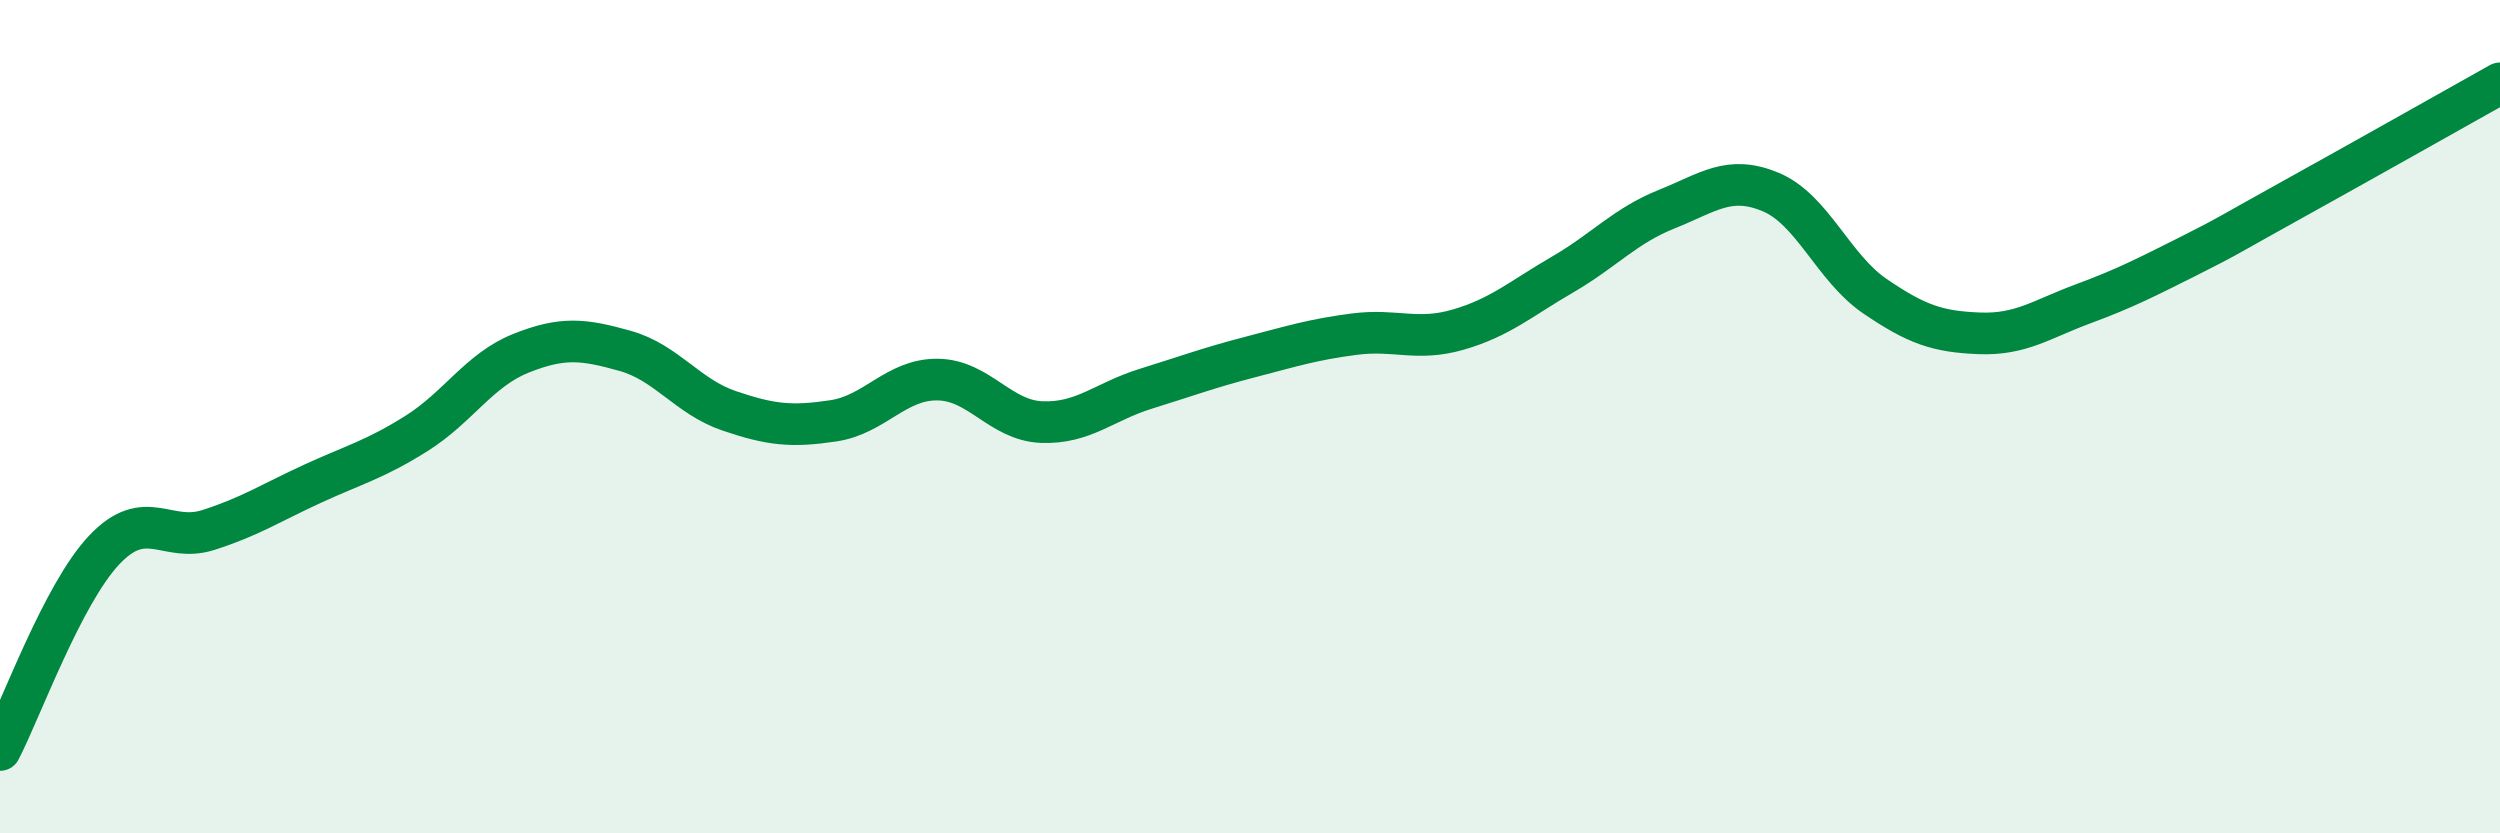 
    <svg width="60" height="20" viewBox="0 0 60 20" xmlns="http://www.w3.org/2000/svg">
      <path
        d="M 0,18 C 0.5,17.04 1.5,14.26 2.5,13.2 C 3.5,12.14 4,13.04 5,12.72 C 6,12.4 6.5,12.07 7.5,11.61 C 8.5,11.15 9,11.03 10,10.4 C 11,9.77 11.5,8.88 12.5,8.48 C 13.5,8.08 14,8.14 15,8.42 C 16,8.7 16.5,9.52 17.5,9.86 C 18.5,10.2 19,10.25 20,10.1 C 21,9.95 21.5,9.1 22.5,9.11 C 23.5,9.12 24,10.09 25,10.13 C 26,10.17 26.5,9.64 27.5,9.33 C 28.5,9.02 29,8.83 30,8.57 C 31,8.31 31.5,8.15 32.5,8.02 C 33.5,7.89 34,8.2 35,7.91 C 36,7.62 36.5,7.17 37.5,6.59 C 38.5,6.01 39,5.42 40,5.02 C 41,4.62 41.5,4.19 42.5,4.61 C 43.5,5.03 44,6.43 45,7.11 C 46,7.79 46.5,7.96 47.5,8 C 48.5,8.04 49,7.66 50,7.29 C 51,6.92 51.5,6.66 52.5,6.16 C 53.5,5.66 53.5,5.63 55,4.8 C 56.5,3.97 59,2.56 60,2L60 20L0 20Z"
        fill="#008740"
        opacity="0.1"
        stroke-linecap="round"
        stroke-linejoin="round"
      />
      <path
        d="M 0,18 C 0.5,17.04 1.5,14.26 2.5,13.2 C 3.5,12.14 4,13.04 5,12.72 C 6,12.4 6.5,12.07 7.5,11.61 C 8.5,11.15 9,11.03 10,10.4 C 11,9.77 11.5,8.88 12.5,8.48 C 13.5,8.08 14,8.14 15,8.42 C 16,8.7 16.5,9.52 17.5,9.86 C 18.5,10.2 19,10.25 20,10.1 C 21,9.95 21.5,9.1 22.5,9.11 C 23.5,9.12 24,10.09 25,10.13 C 26,10.17 26.5,9.64 27.5,9.33 C 28.5,9.02 29,8.83 30,8.57 C 31,8.31 31.5,8.15 32.5,8.02 C 33.5,7.89 34,8.2 35,7.91 C 36,7.62 36.5,7.17 37.5,6.59 C 38.5,6.01 39,5.42 40,5.02 C 41,4.62 41.5,4.19 42.5,4.61 C 43.5,5.03 44,6.43 45,7.11 C 46,7.79 46.5,7.96 47.5,8 C 48.5,8.04 49,7.66 50,7.29 C 51,6.92 51.5,6.66 52.5,6.16 C 53.5,5.66 53.5,5.63 55,4.8 C 56.5,3.97 59,2.56 60,2"
        stroke="#008740"
        stroke-width="1"
        fill="none"
        stroke-linecap="round"
        stroke-linejoin="round"
      />
    </svg>
  